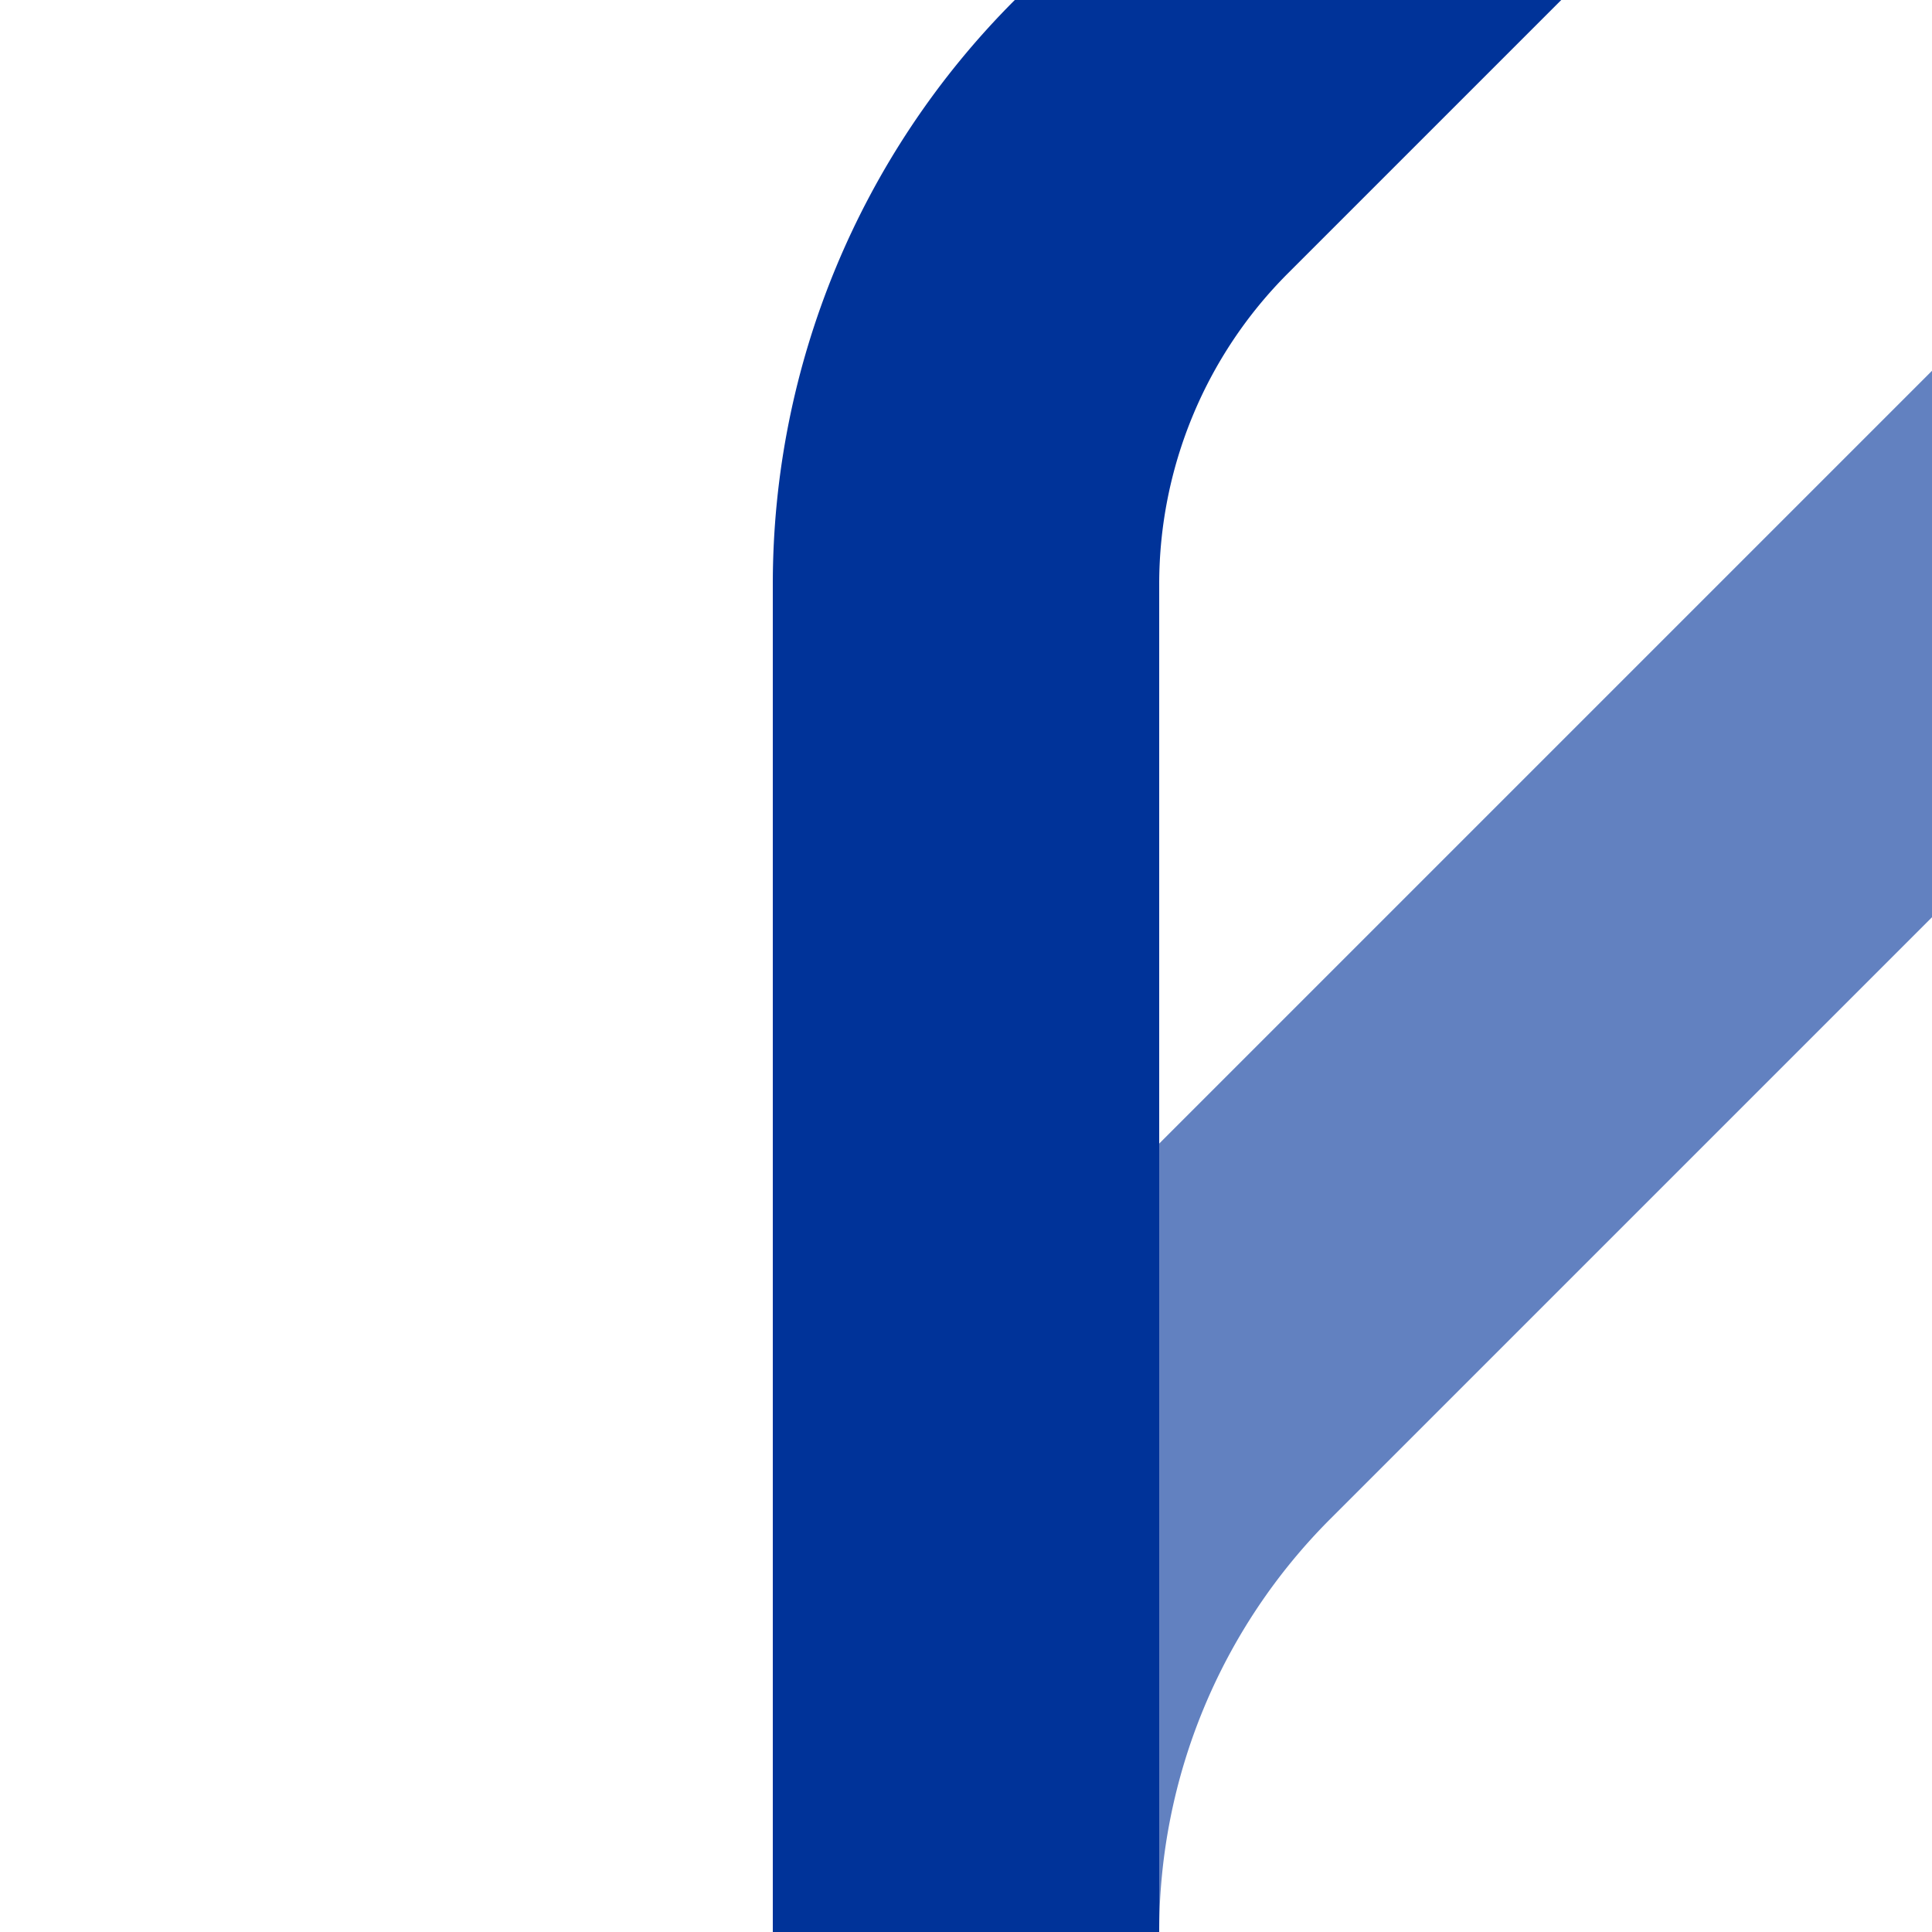 <?xml version="1.0" encoding="UTF-8"?>
<svg xmlns="http://www.w3.org/2000/svg" width="500" height="500">
 <title>uxSPL1+f</title>
 <g stroke-width="100" fill="none">
  <path stroke="#6281C0" d="m 583.93,82.74 -275,275 A 201.18,201.18 0 0 0 250,500"/>
  <path stroke="#003399" d="m 377.98,-44.64 -80,80 A 163.81,163.81 0 0 0 250,151.18 V 500"/>
 </g>
</svg>
